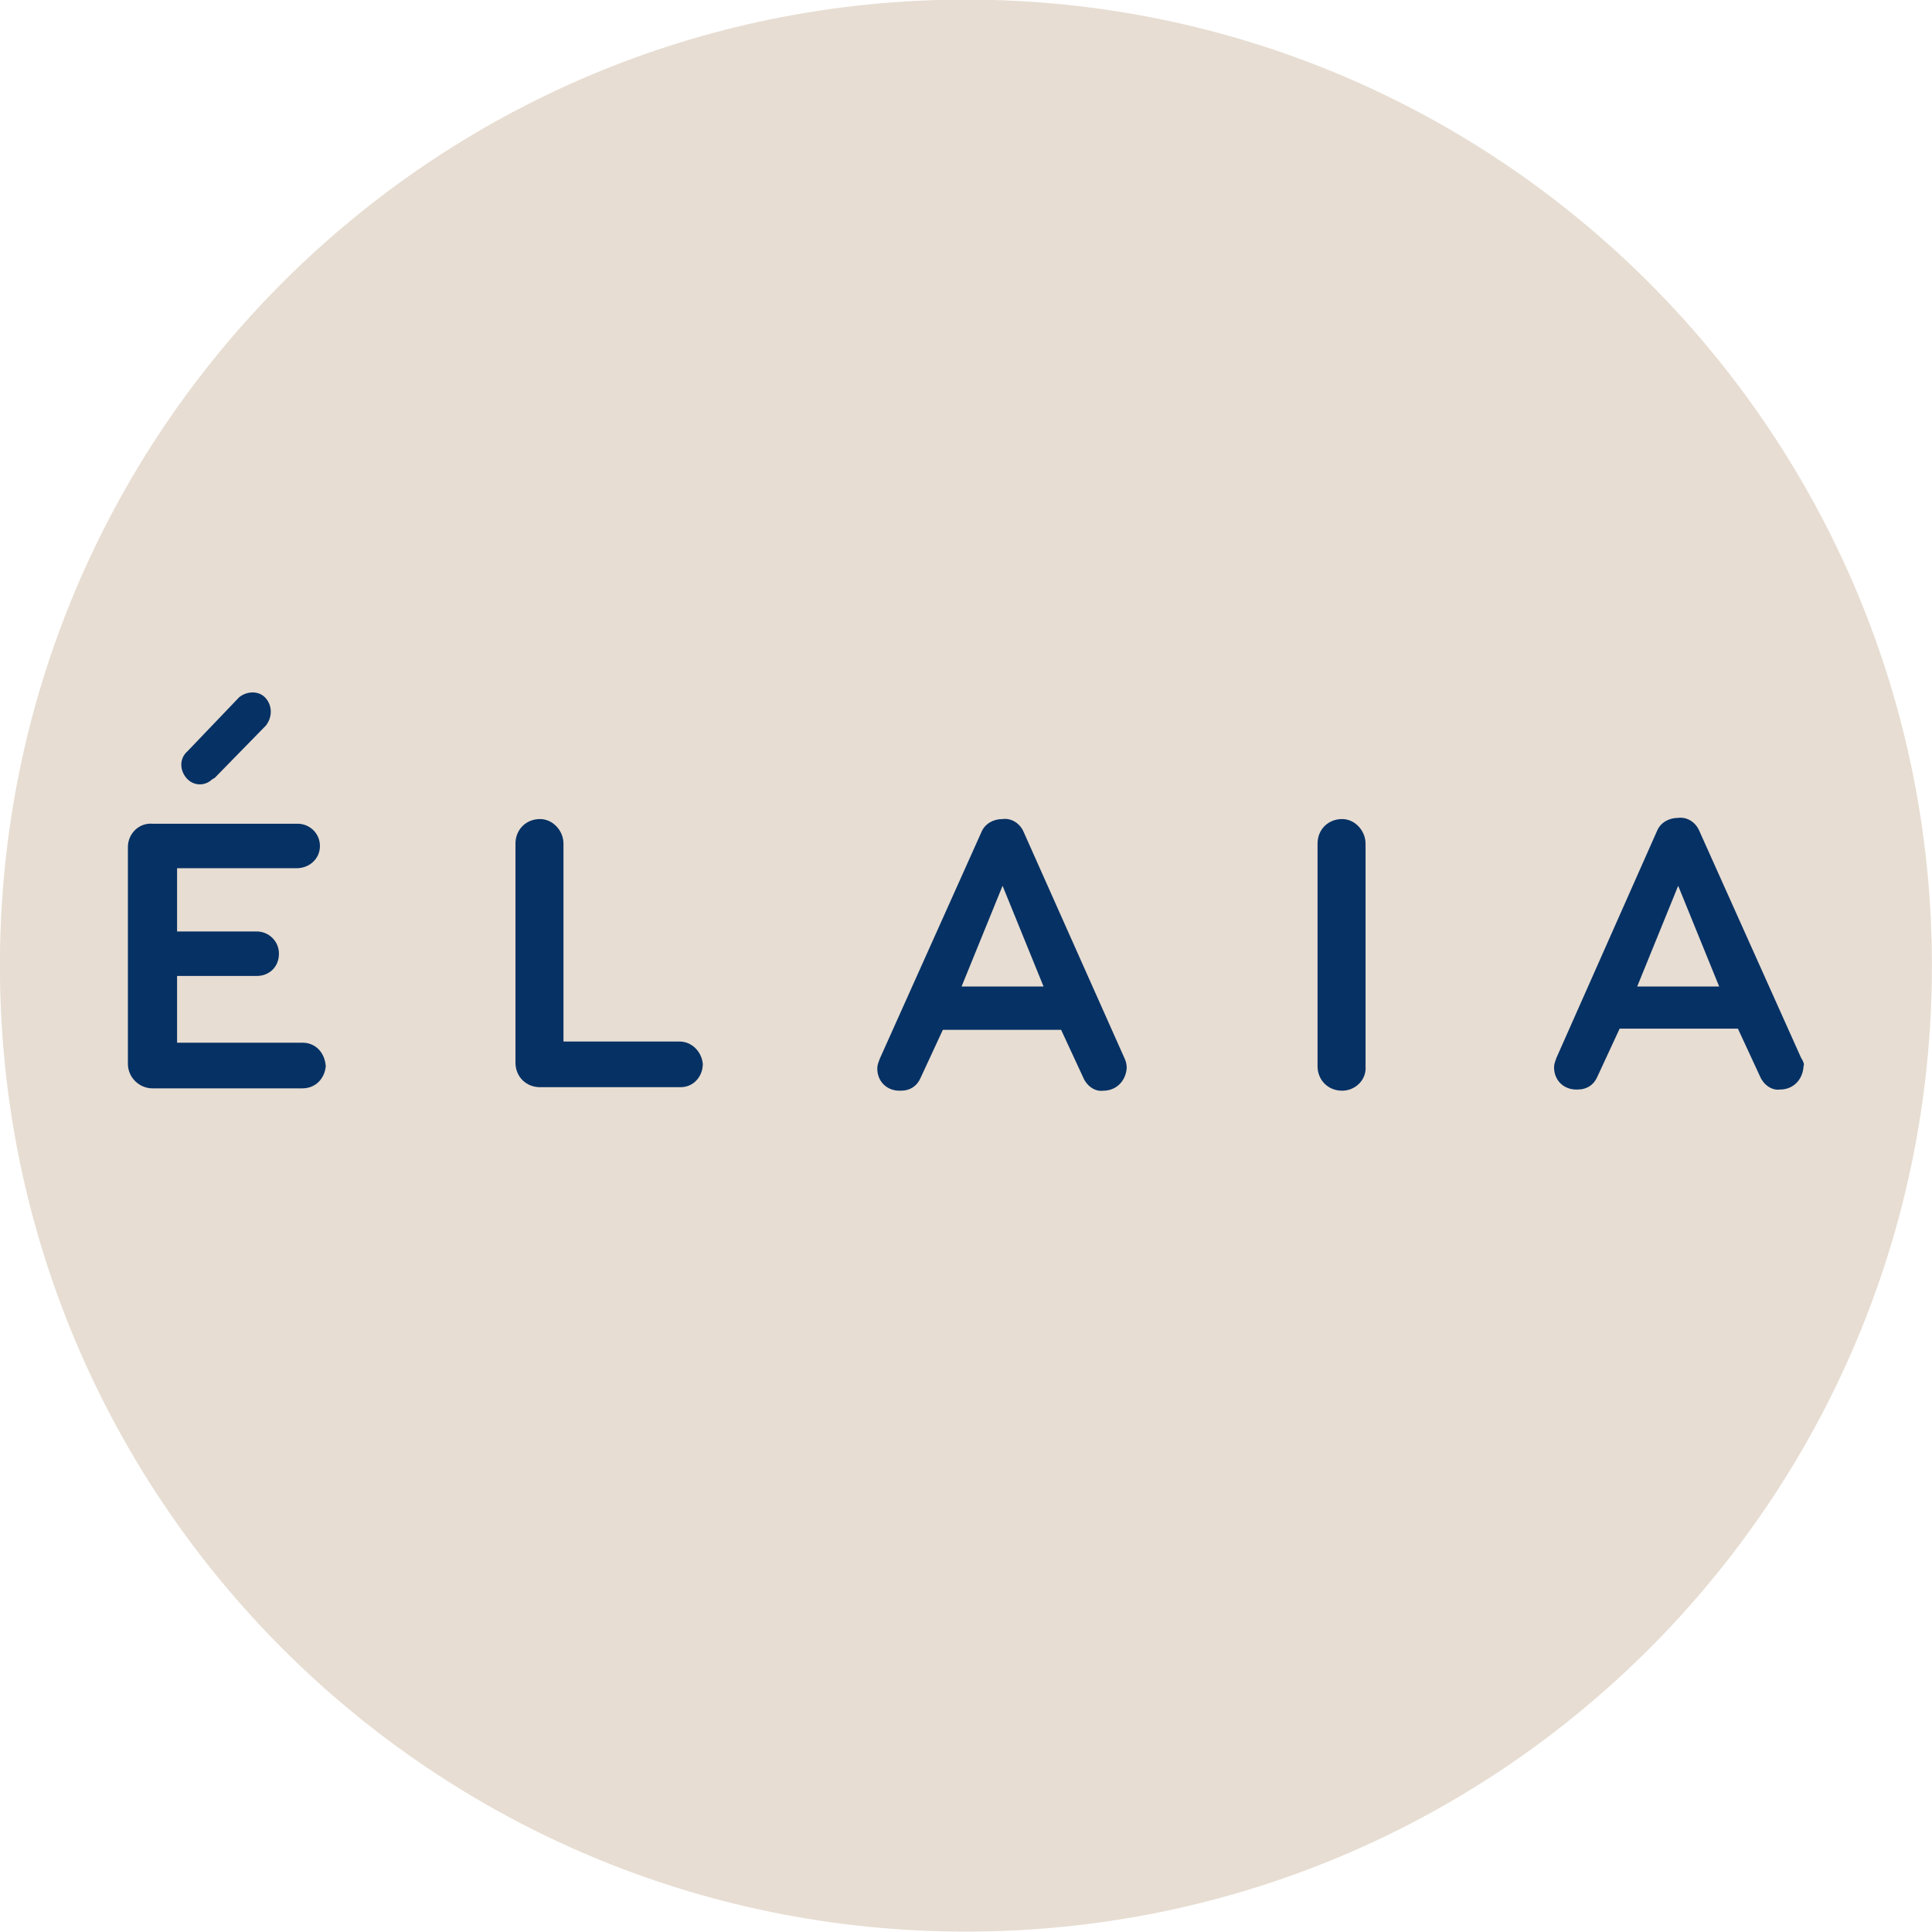 <svg xmlns="http://www.w3.org/2000/svg" xmlns:xlink="http://www.w3.org/1999/xlink" id="Calque_1" x="0px" y="0px" viewBox="0 0 165 165" style="enable-background:new 0 0 165 165;" xml:space="preserve"><style type="text/css">	.st0{fill:#E7DDD2;}	.st1{fill:#063164;}</style><g id="logo-elaia_rond" transform="translate(-8.507 -8.533)">	<path id="Trac&#xE9;_23" class="st0" d="M173.5,91c0,45.6-36.9,82.5-82.5,82.5S8.5,136.6,8.5,91S45.4,8.5,91,8.5S173.5,45.5,173.5,91"></path>	<g id="Groupe_88" transform="translate(19.43 67.683)">		<path id="Trac&#xE9;_49" class="st1" d="M14.9,29.9H4.2v-5.7H11c1.1,0,1.9-0.8,1.9-1.9c0,0,0,0,0,0c0-1.1-0.9-1.9-1.9-1.9c0,0,0,0,0,0    H4.2v-5.4h10.2c1.1,0,2-0.8,2-1.9c0,0,0,0,0,0c0-1.1-0.9-1.9-1.9-1.9c0,0,0,0,0,0H2.1C1,11.1,0,12,0,13.2c0,0,0,0,0,0v18.5    c0,1.2,1,2.1,2.1,2.1c0,0,0,0,0,0h12.8c1.1,0,1.9-0.8,2-1.9c0,0,0,0,0,0C16.8,30.7,16,29.9,14.9,29.9    C14.9,29.9,14.9,29.9,14.9,29.9"></path>		<path id="Trac&#xE9;_50" class="st1" d="M47.1,29.8h-9.9V12.9c0-1.1-0.9-2.1-2-2.1c0,0,0,0,0,0c-1.2,0-2.1,0.9-2.1,2.1v18.7    c0,1.2,0.9,2.1,2.1,2.1h12c1.1,0,1.9-0.9,1.9-2C49,30.7,48.2,29.8,47.1,29.8C47.1,29.8,47.1,29.8,47.1,29.8"></path>		<path id="Trac&#xE9;_51" class="st1" d="M76.5,11.9c-0.3-0.7-1-1.2-1.8-1.1c-0.8,0-1.5,0.4-1.8,1.1l-8.7,19.4    c-0.1,0.3-0.2,0.5-0.2,0.8c0,1.1,0.8,1.9,1.9,1.9c0,0,0,0,0.1,0c0.8,0,1.4-0.4,1.7-1.1l1.9-4.1h10.1l1.9,4.1    c0.3,0.7,1,1.2,1.7,1.1c1.1,0,1.9-0.8,2-1.9c0,0,0,0,0-0.1c0-0.3-0.1-0.6-0.2-0.8L76.5,11.9z M71.2,25.1l3.5-8.6l3.5,8.6H71.2z"></path>		<path id="Trac&#xE9;_52" class="st1" d="M103.7,34c1.1,0,2.1-0.9,2-2.1c0,0,0,0,0,0v-19c0-1.1-0.9-2.1-2-2.1c0,0,0,0,0,0    c-1.2,0-2.1,0.9-2.1,2.1v19C101.6,33.1,102.5,34,103.7,34"></path>		<path id="Trac&#xE9;_53" class="st1" d="M142.9,31.2l-8.7-19.4c-0.3-0.7-1-1.2-1.8-1.1c-0.8,0-1.5,0.4-1.8,1.1L122,31.2    c-0.1,0.3-0.2,0.5-0.2,0.8c0,1.1,0.8,1.9,1.9,1.9c0,0,0,0,0.1,0c0.8,0,1.4-0.4,1.7-1.1l1.9-4.1h10.1l1.9,4.1    c0.3,0.7,1,1.2,1.7,1.1c1.1,0,1.9-0.8,2-1.9c0,0,0,0,0-0.1C143.2,31.8,143.1,31.5,142.9,31.2 M128.9,25.1l3.5-8.6l3.5,8.6H128.9z"></path>		<path id="Trac&#xE9;_54" class="st1" d="M7.4,7.3l4.4-4.5C12.4,2,12.3,1,11.7,0.4c-0.6-0.6-1.6-0.5-2.2,0L5.1,5C4.4,5.6,4.4,6.6,5,7.3    S6.6,8,7.2,7.4C7.3,7.4,7.3,7.3,7.4,7.3"></path>	</g></g></svg>